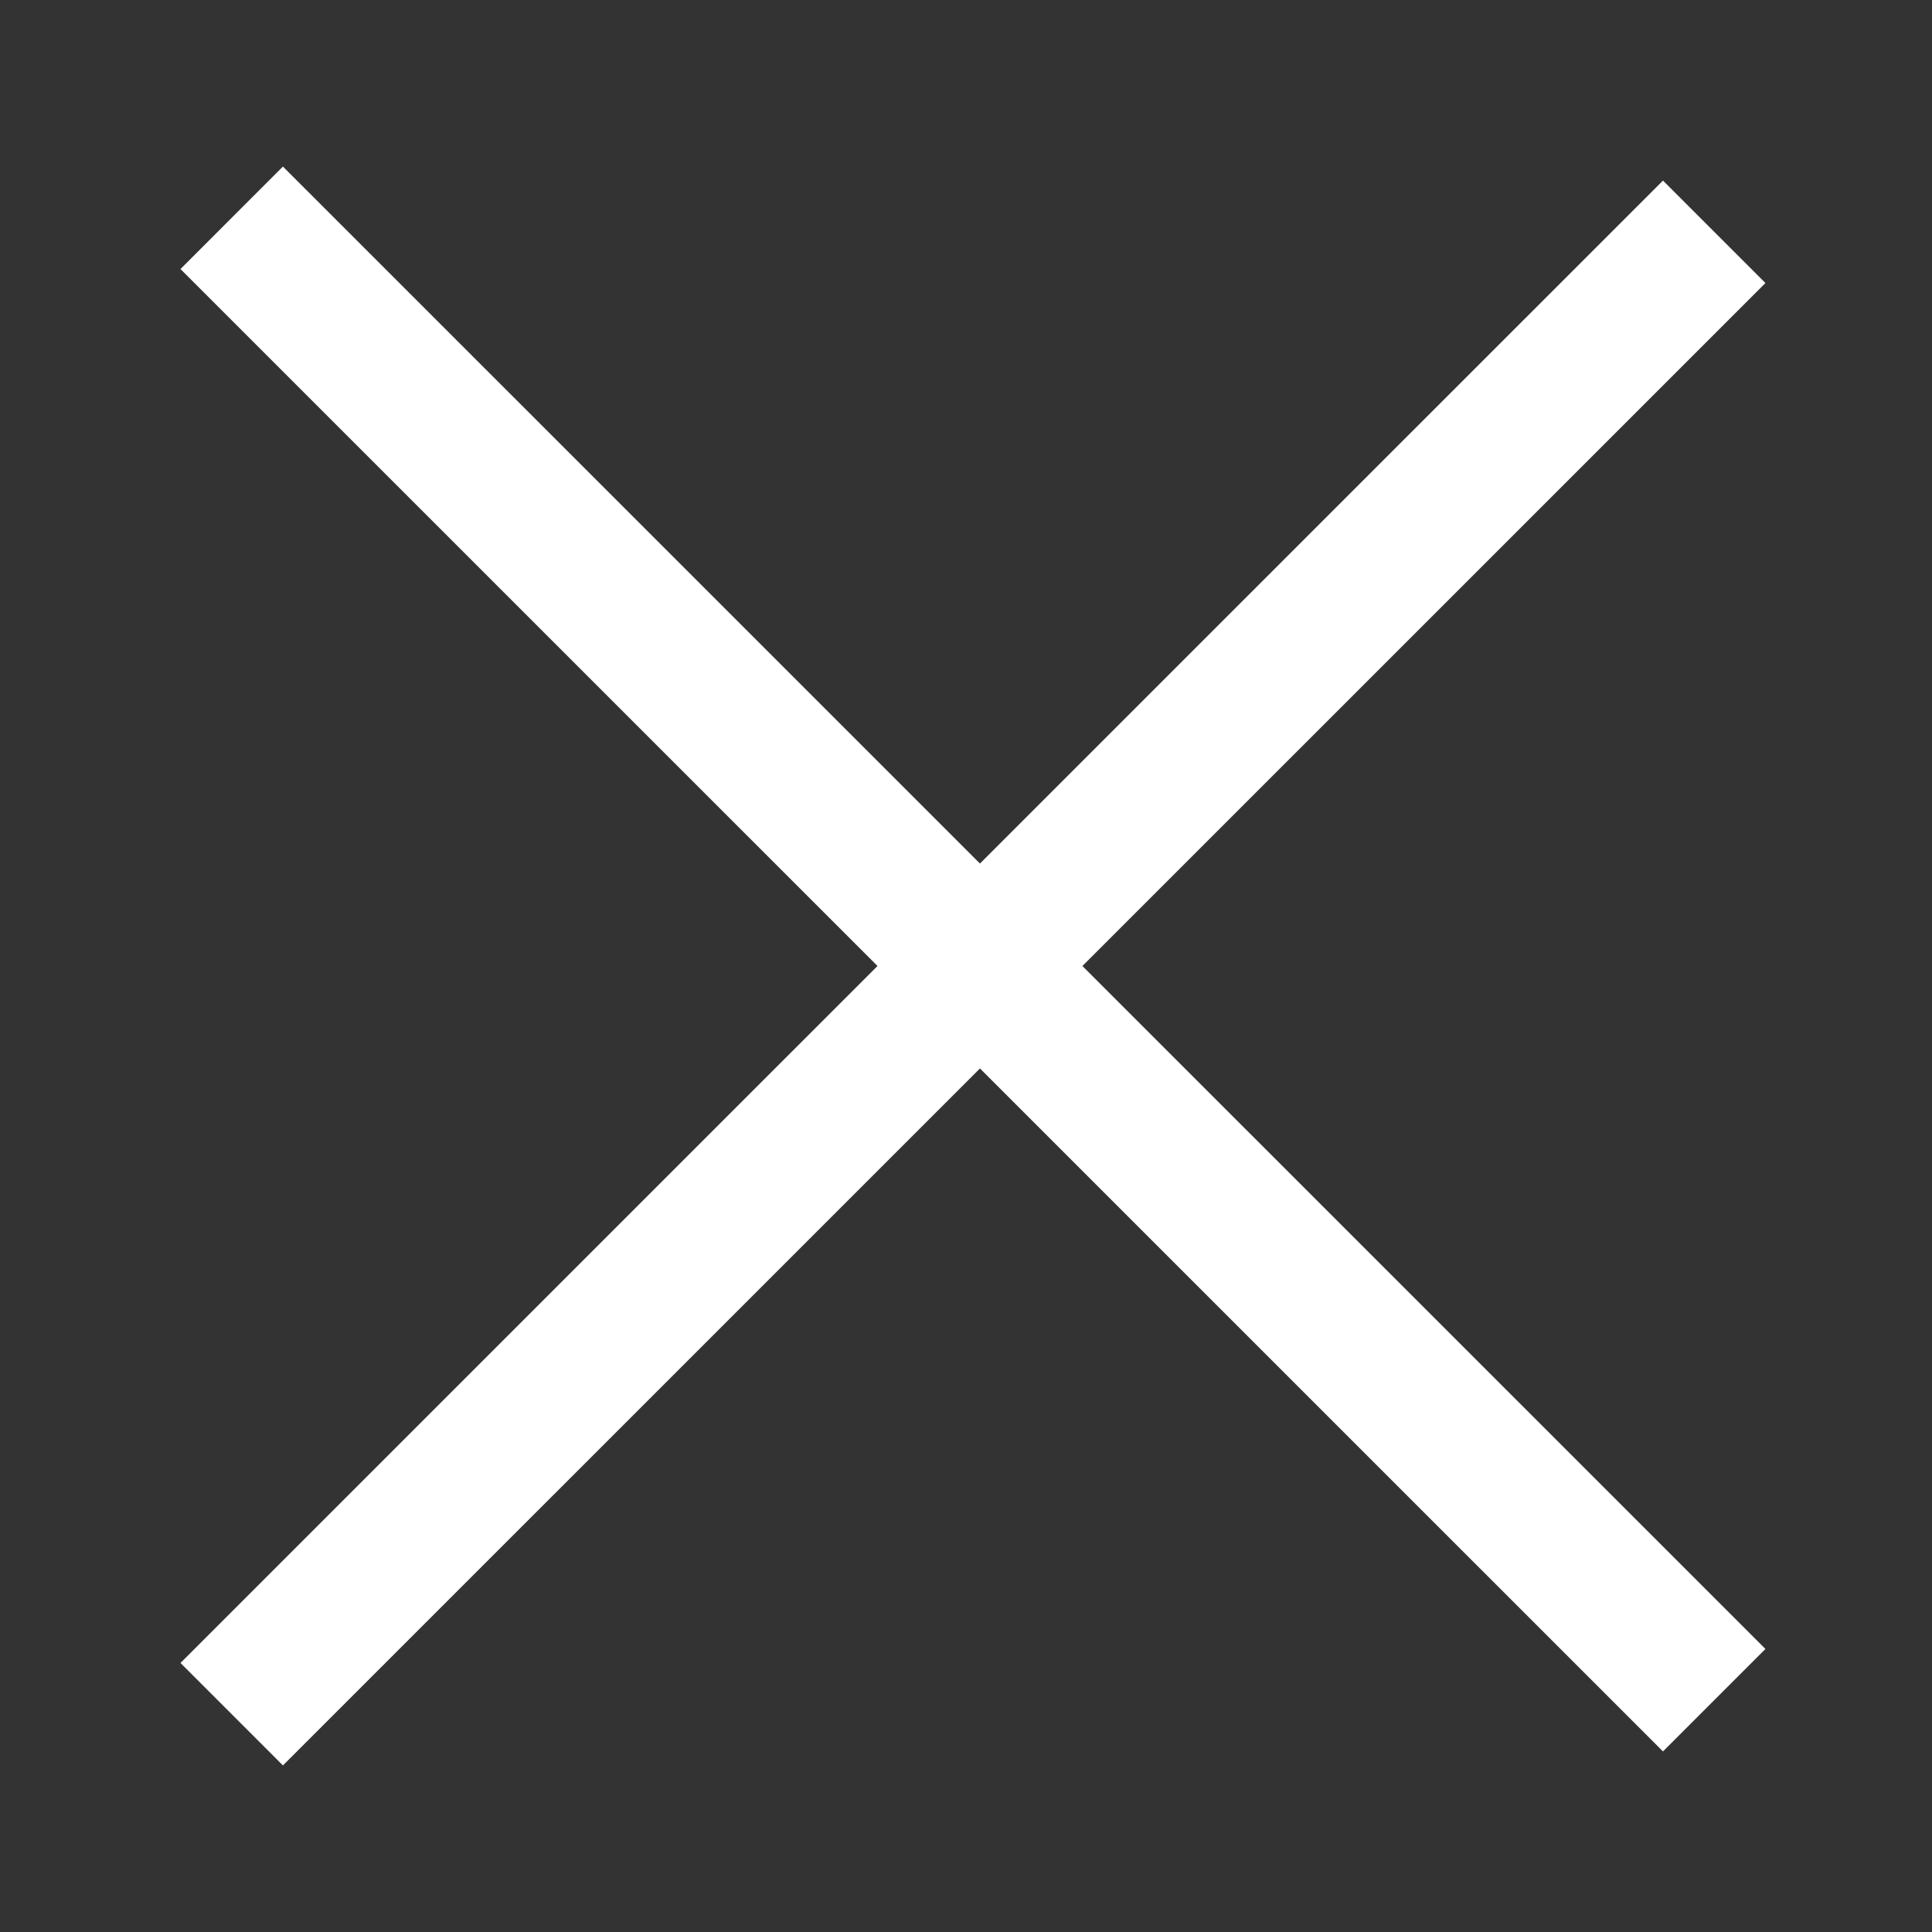 <svg width="20" height="20" viewBox="0 0 20 20" fill="none" xmlns="http://www.w3.org/2000/svg">
<rect x="0" y="0" width="20" height="20" fill="#333333" stroke="none"/>
<path d="M17.215 2.93L2.929 17.215" stroke="white" stroke-width="1.5" stroke-linecap="square"/>
<path d="M17.215 17.07L2.929 2.785" stroke="white" stroke-width="1.5" stroke-linecap="square"/>
</svg>
